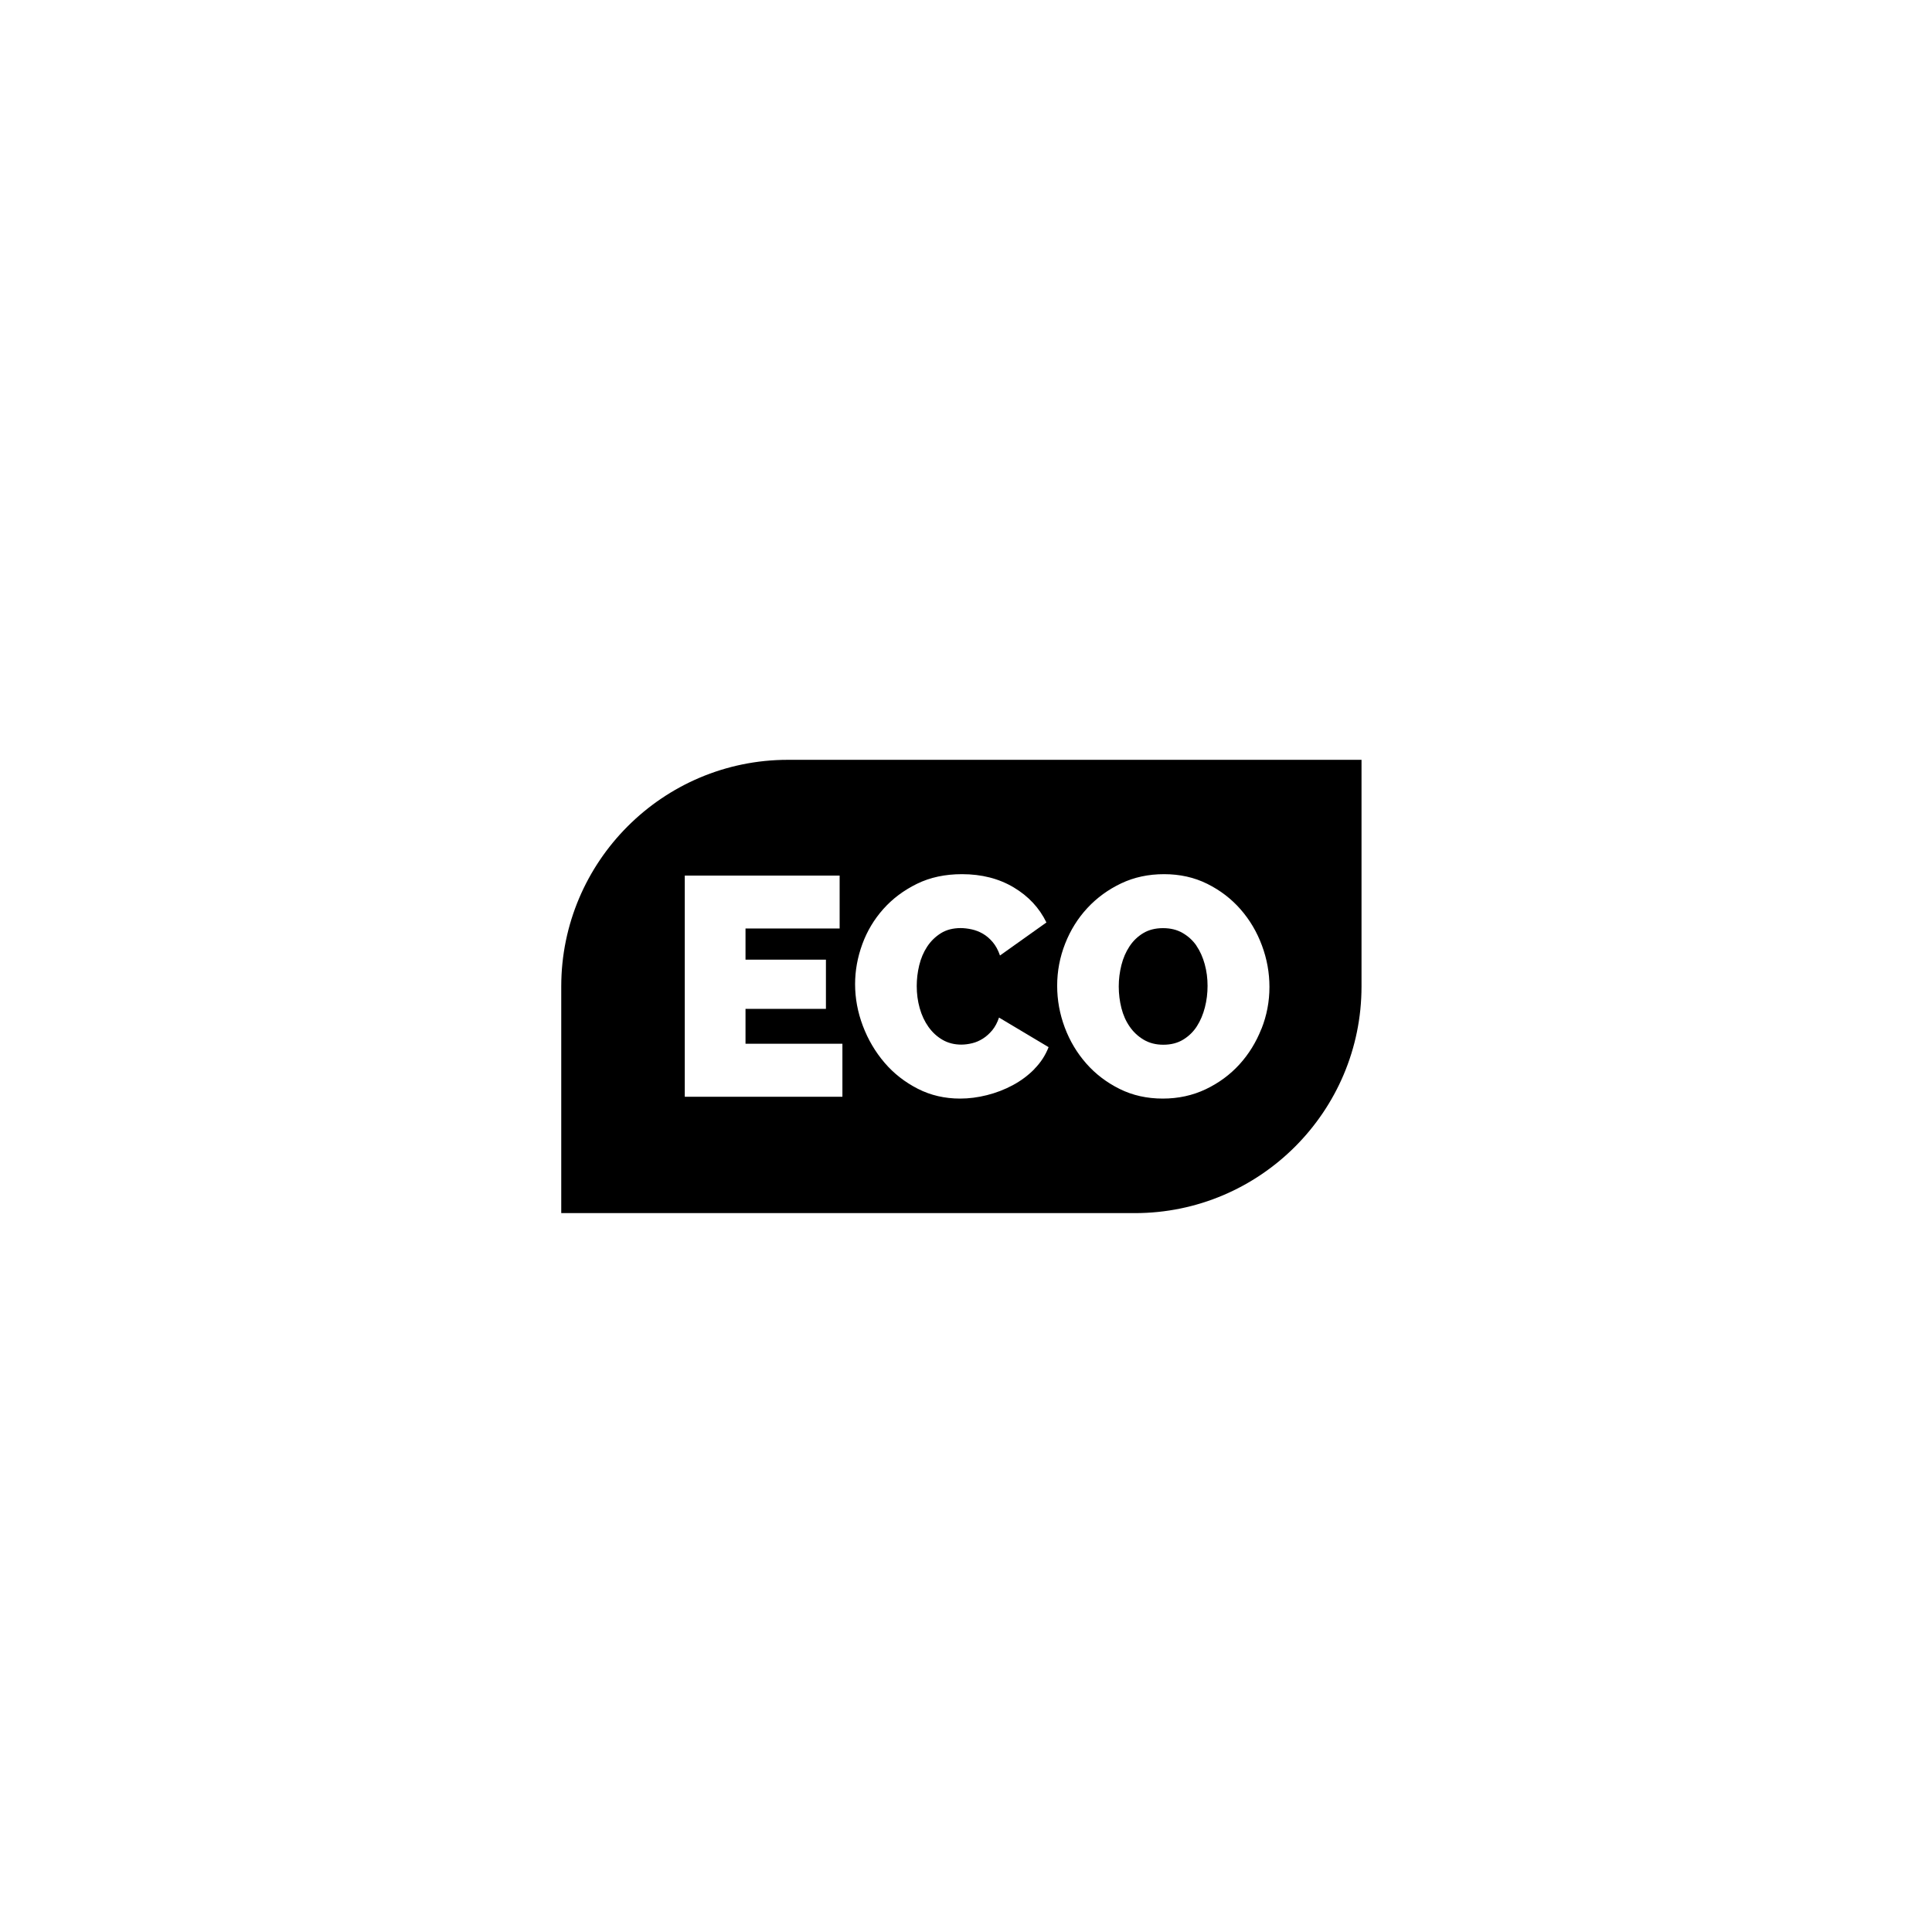 <?xml version="1.0" encoding="UTF-8"?>
<!-- Generated by IcoMoon.io -->
<svg xmlns="http://www.w3.org/2000/svg" version="1.1" width="32" height="32" viewBox="0 0 32 32">
  <title>icoontje-eco</title>
  <path d="M19.818 15.665c-0.060-0.088-0.137-0.158-0.23-0.212s-0.201-0.080-0.325-0.080c-0.127 0-0.237 0.028-0.328 0.083s-0.167 0.128-0.227 0.219c-0.060 0.091-0.105 0.194-0.134 0.31s-0.044 0.233-0.044 0.353c0 0.124 0.015 0.244 0.044 0.359s0.075 0.218 0.137 0.307c0.062 0.090 0.139 0.162 0.232 0.217s0.201 0.083 0.325 0.083c0.127 0 0.237-0.028 0.33-0.085s0.169-0.131 0.227-0.222c0.058-0.091 0.102-0.195 0.132-0.312s0.044-0.236 0.044-0.356c0-0.124-0.015-0.243-0.047-0.359s-0.077-0.217-0.137-0.305z"></path>
  <path d="M13.050 12.585c-2.070 0-3.754 1.684-3.754 3.754v3.754h9.501c2.070 0 3.754-1.684 3.754-3.754v-3.754h-9.501zM13.953 18.166h-2.611v-3.664h2.565v0.877h-1.559v0.516h1.332v0.815h-1.332v0.578h1.605v0.877zM17.134 17.706c-0.105 0.107-0.225 0.196-0.359 0.268s-0.277 0.127-0.428 0.165-0.299 0.057-0.444 0.057c-0.255 0-0.489-0.054-0.702-0.163s-0.397-0.252-0.55-0.431c-0.153-0.179-0.273-0.382-0.359-0.609s-0.129-0.458-0.129-0.692c0-0.224 0.040-0.444 0.119-0.661s0.195-0.411 0.348-0.583c0.153-0.172 0.339-0.311 0.557-0.418s0.467-0.16 0.746-0.16c0.327 0 0.612 0.073 0.857 0.219s0.425 0.34 0.542 0.581l-0.769 0.547c-0.031-0.090-0.071-0.163-0.121-0.222s-0.104-0.105-0.163-0.139c-0.059-0.034-0.121-0.058-0.186-0.072s-0.126-0.021-0.181-0.021c-0.127 0-0.237 0.028-0.328 0.085s-0.167 0.131-0.227 0.222c-0.060 0.091-0.104 0.194-0.132 0.31s-0.041 0.23-0.041 0.343c0 0.127 0.016 0.249 0.049 0.366s0.081 0.22 0.145 0.31c0.064 0.090 0.141 0.161 0.232 0.214s0.195 0.080 0.312 0.080c0.058 0 0.119-0.008 0.181-0.023s0.121-0.041 0.178-0.077 0.108-0.083 0.155-0.139c0.046-0.057 0.083-0.126 0.111-0.209l0.821 0.49c-0.052 0.134-0.13 0.255-0.235 0.361zM20.892 17.043c-0.088 0.222-0.209 0.418-0.364 0.588s-0.341 0.307-0.557 0.41c-0.217 0.103-0.454 0.155-0.712 0.155-0.261 0-0.5-0.053-0.715-0.16s-0.399-0.247-0.552-0.421c-0.153-0.174-0.272-0.372-0.356-0.596s-0.126-0.454-0.126-0.692c0-0.241 0.044-0.473 0.132-0.697s0.211-0.421 0.369-0.591c0.158-0.17 0.345-0.306 0.56-0.408s0.452-0.152 0.71-0.152c0.261 0 0.5 0.053 0.715 0.16s0.399 0.248 0.552 0.423c0.153 0.175 0.271 0.375 0.354 0.599s0.124 0.452 0.124 0.686c0 0.241-0.044 0.472-0.132 0.694z"></path>
</svg>
